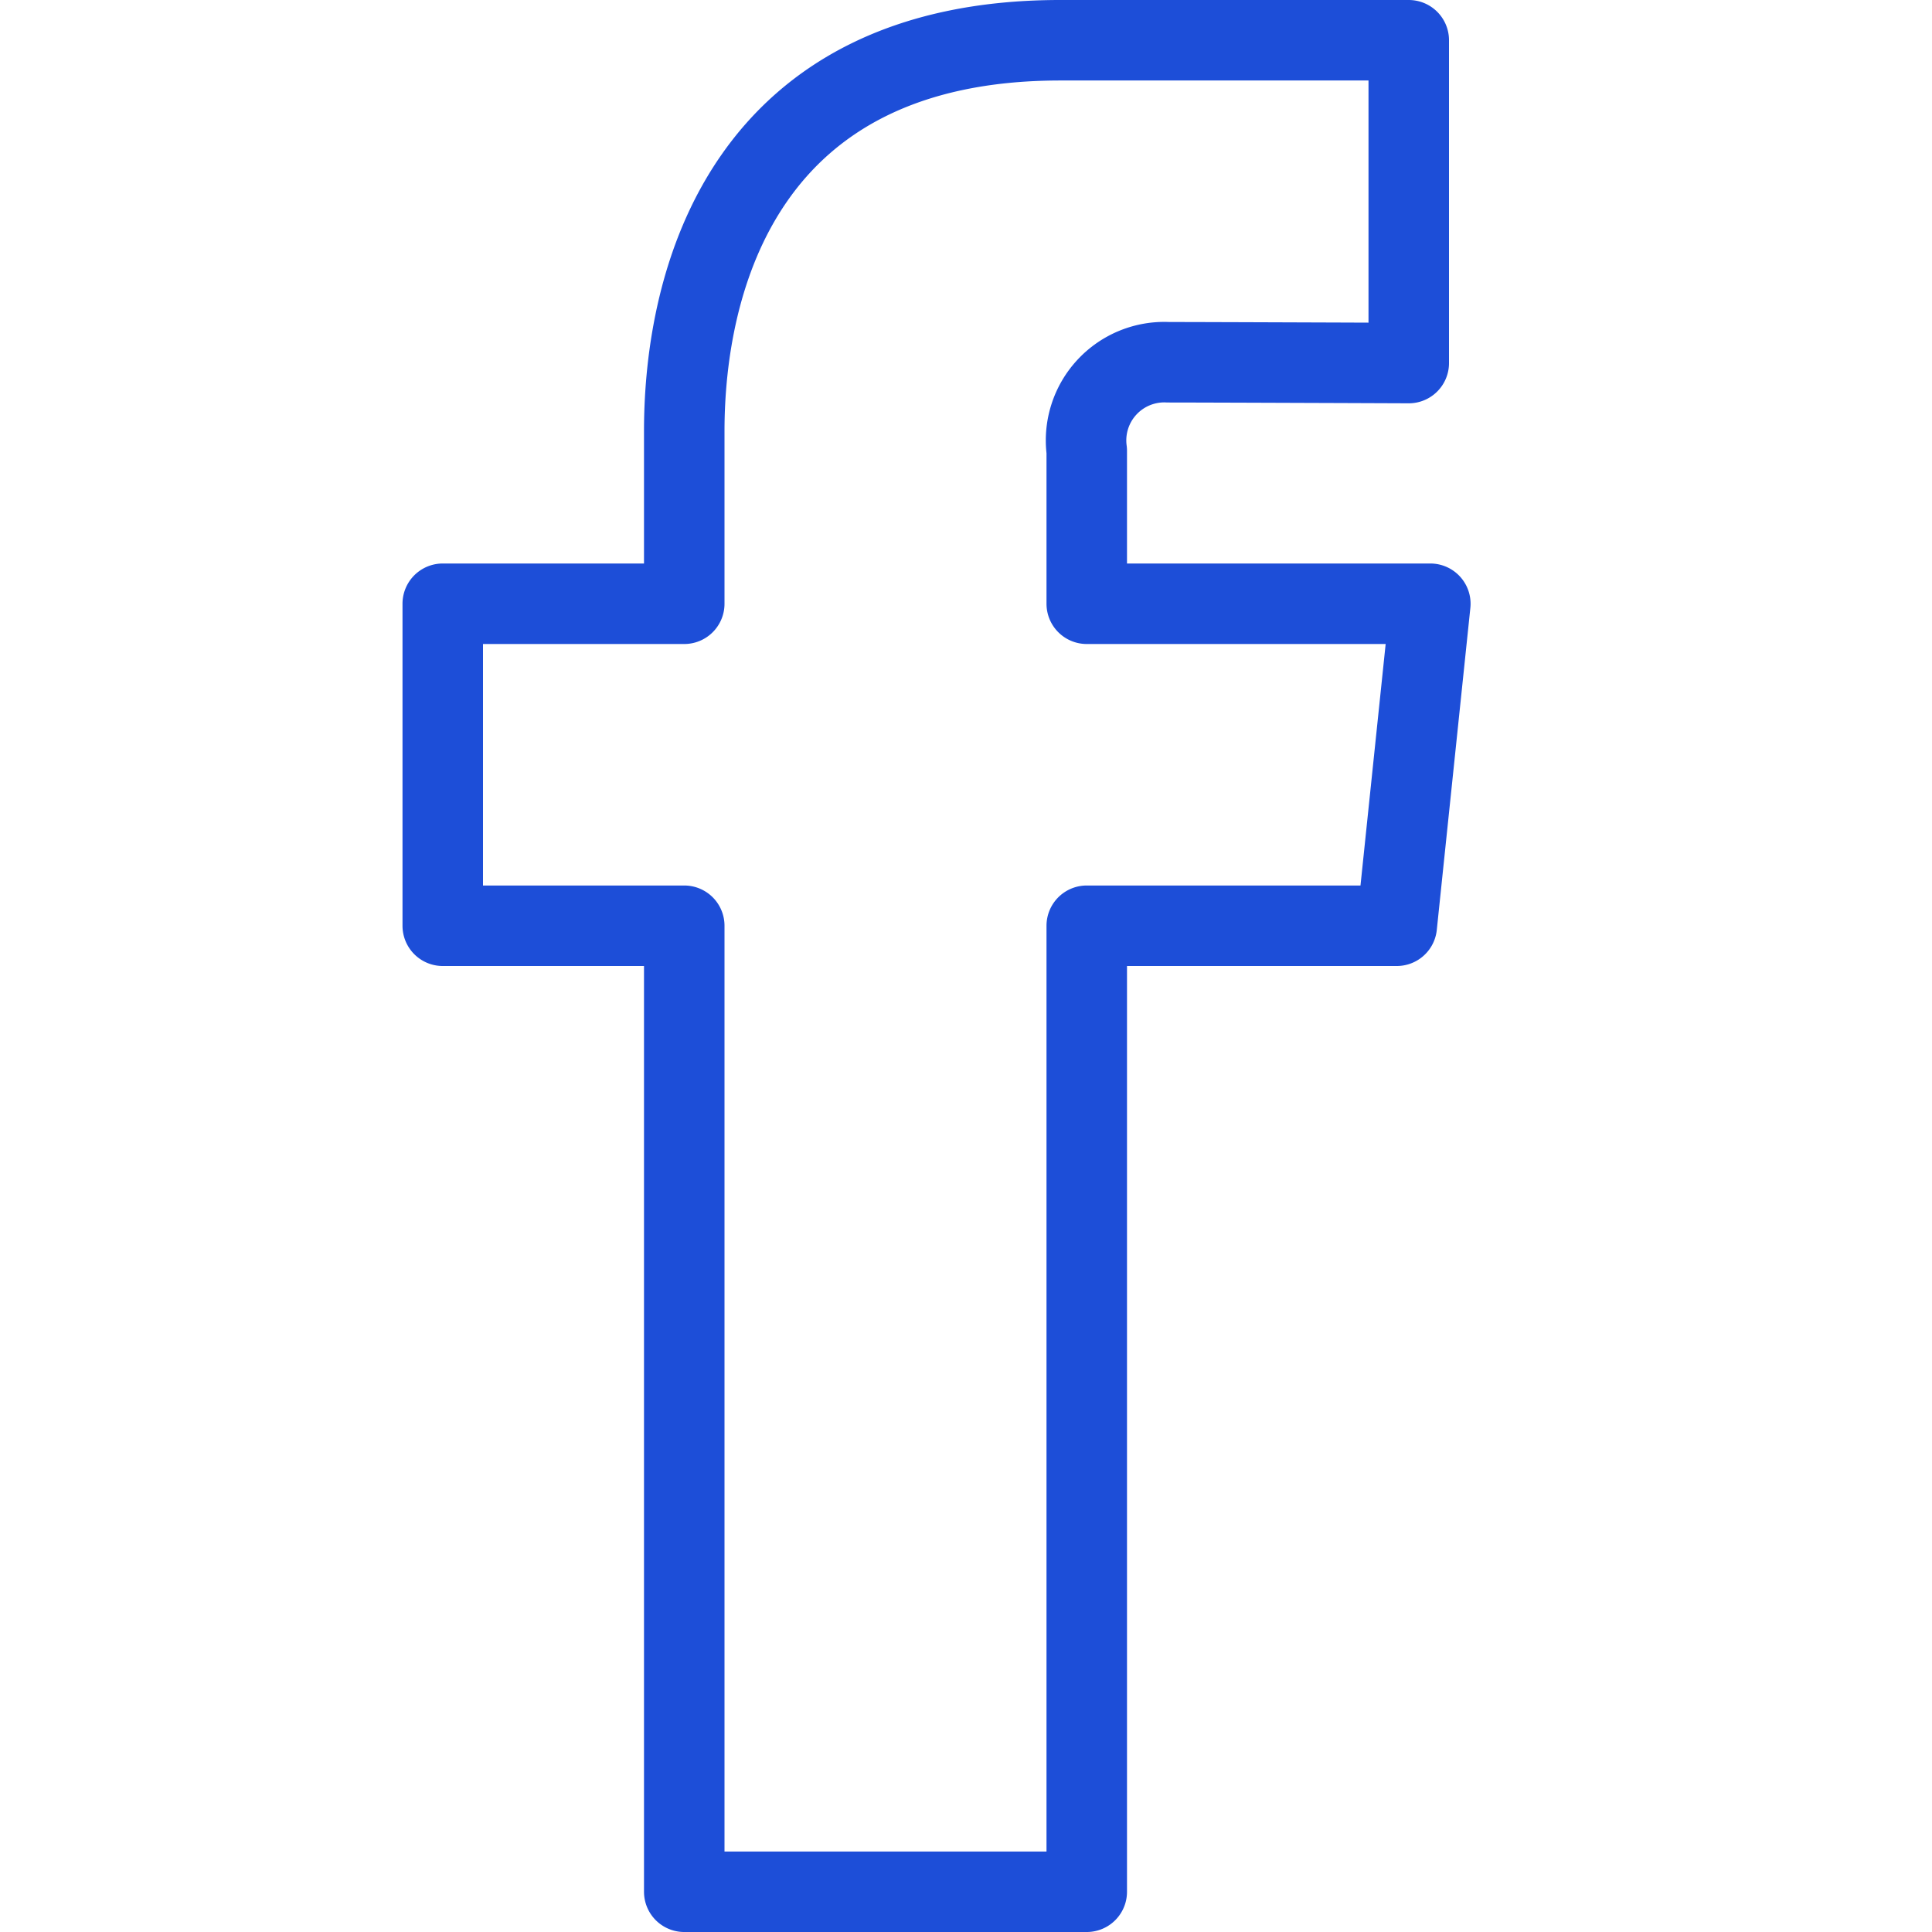 <svg xmlns="http://www.w3.org/2000/svg" viewBox="0 0 24 24" height="20" width="20"><defs></defs><title>social-media-facebook</title><path d="M17.768,7.5H13.5V5.6a.972.972,0,0,1,1.012-1.1c.418,0,2.988.01,2.988.01V.5H13.171C9.244.5,8.5,3.474,8.5,5.355V7.5h-3v4h3v12h5v-12h3.851Z" fill="none" stroke="#1d4ed8" stroke-linecap="round" stroke-linejoin="round"></path></svg>